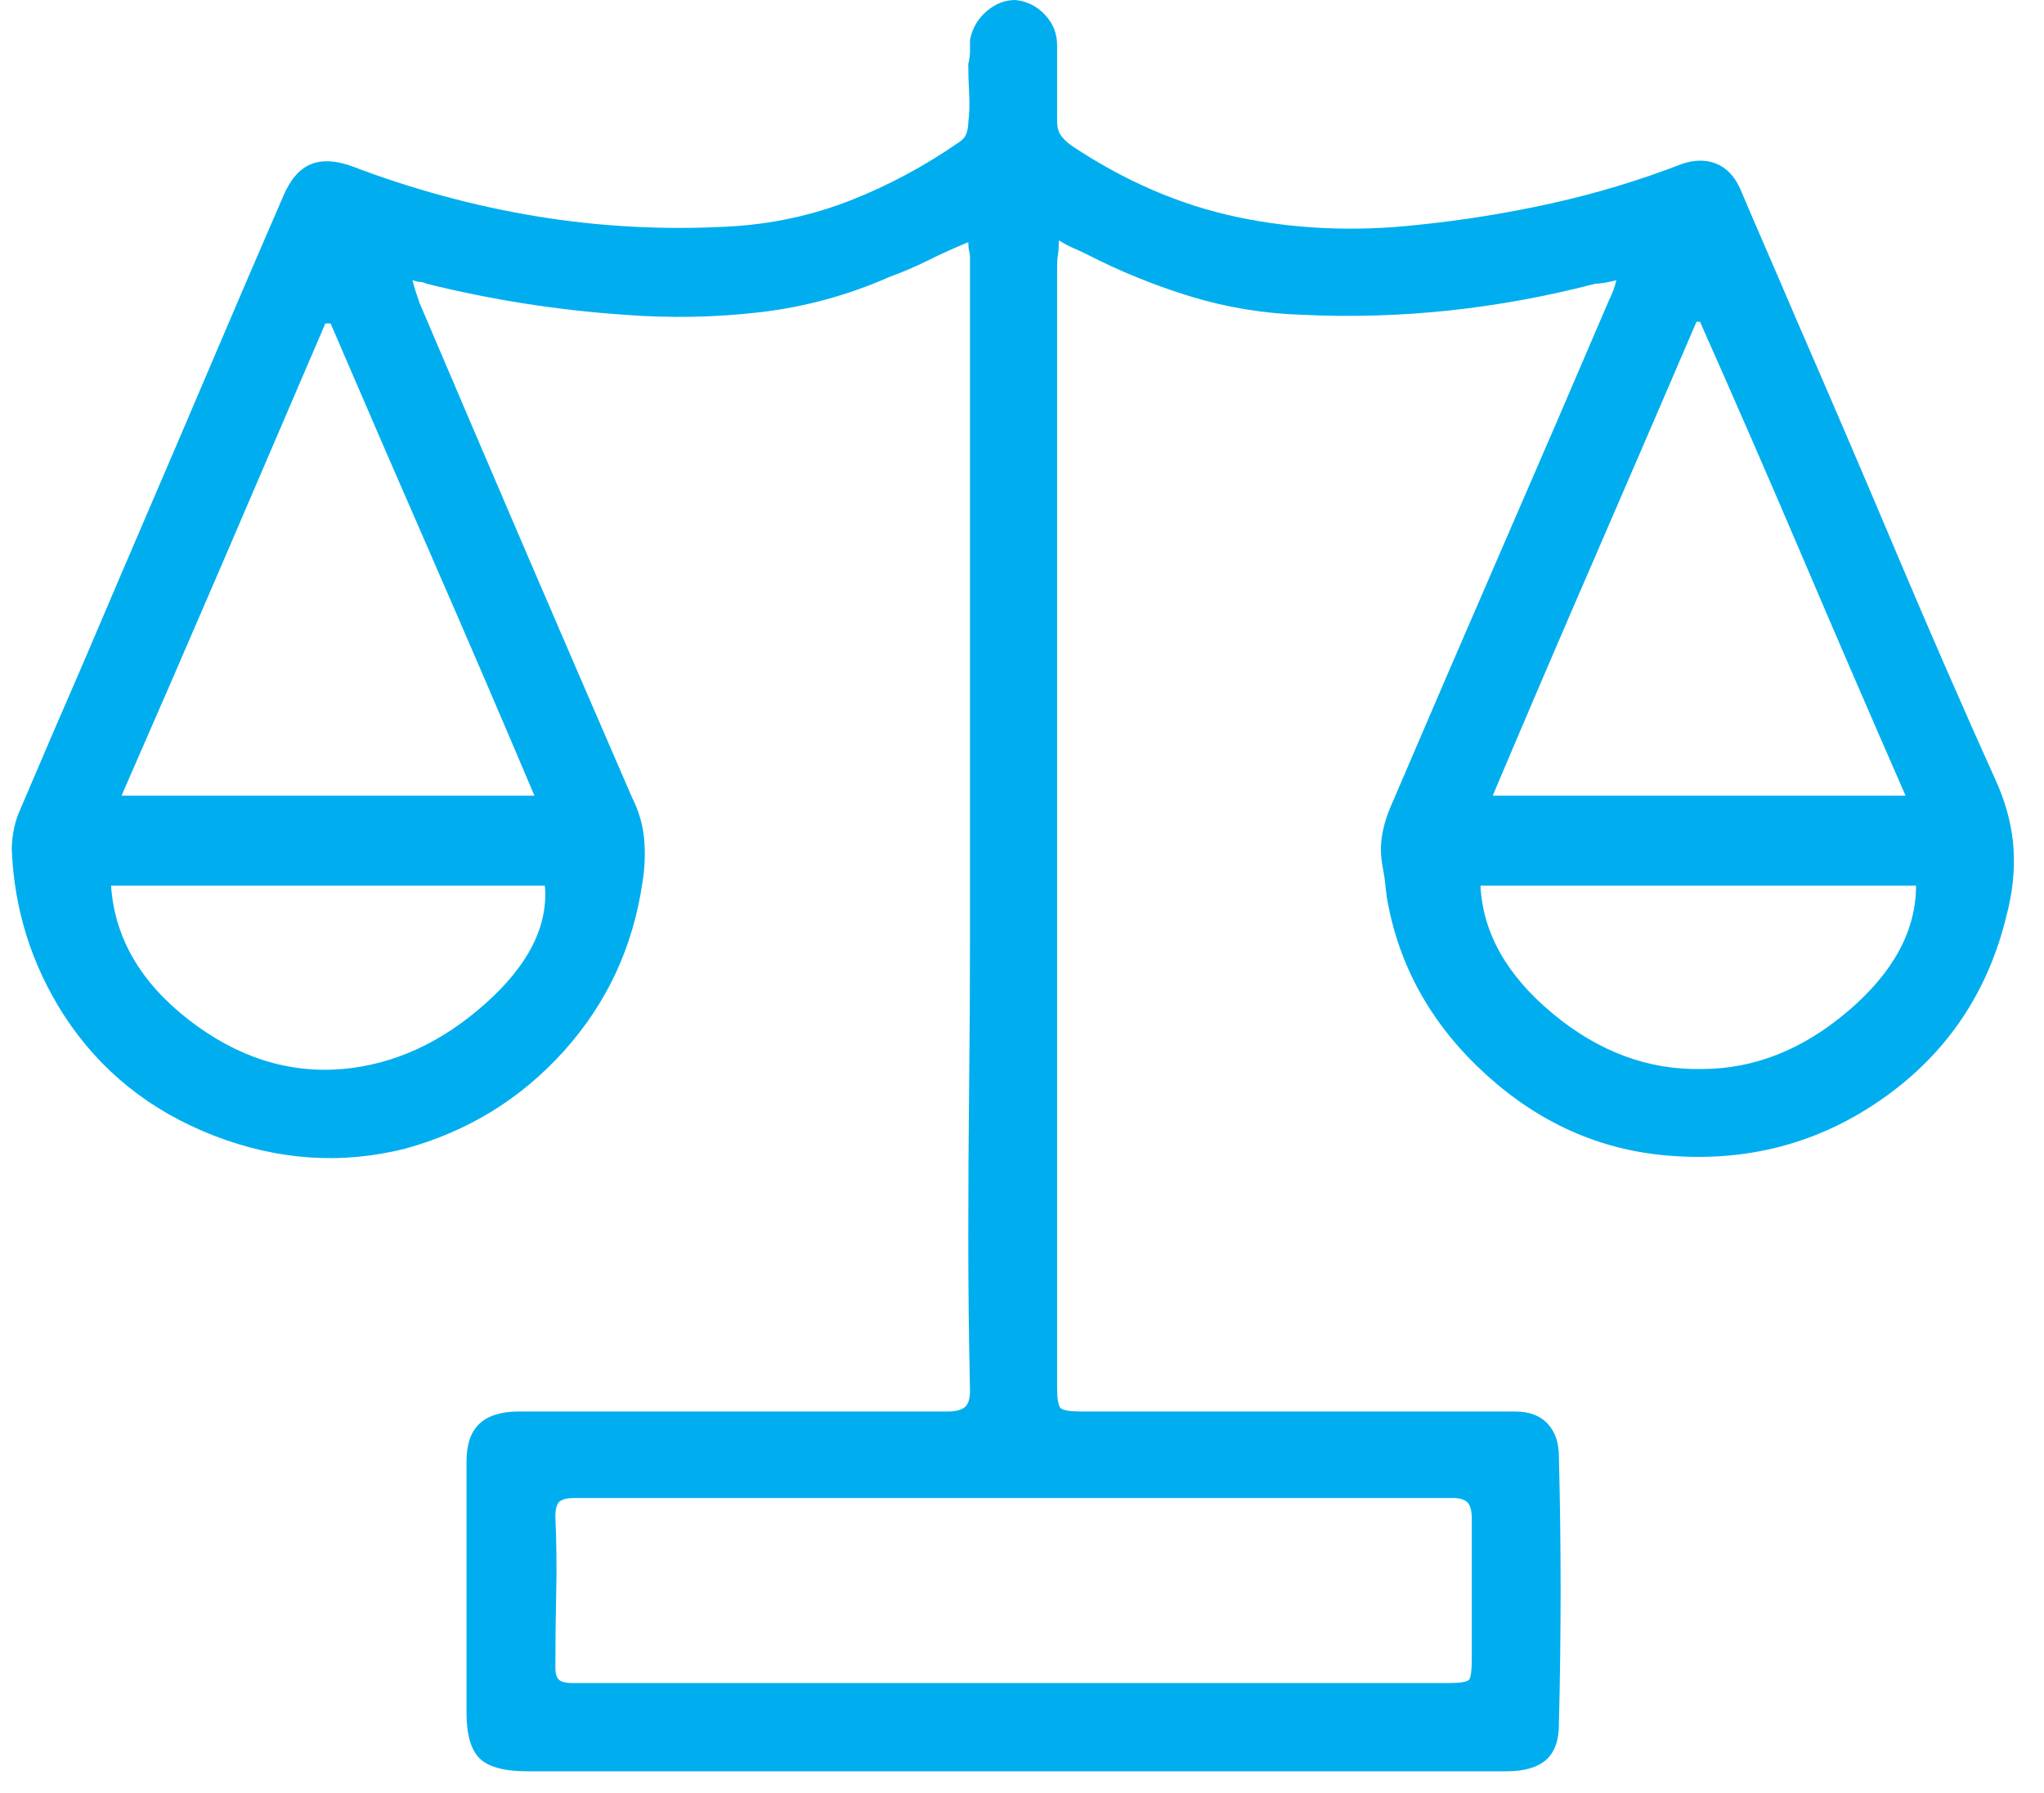 <svg width="57" height="50" viewBox="0 0 57 50" fill="none" xmlns="http://www.w3.org/2000/svg">
<path d="M3.097 24.698C3.195 26.145 3.915 27.391 5.26 28.436C6.604 29.481 8.037 29.94 9.559 29.811C10.985 29.682 12.304 29.079 13.519 28.002C14.734 26.925 15.292 25.823 15.195 24.698H3.097ZM41.285 24.698C41.35 26.016 42.022 27.206 43.302 28.267C44.581 29.329 45.966 29.843 47.456 29.811C48.913 29.811 50.274 29.272 51.537 28.195C52.8 27.118 53.432 25.952 53.432 24.698H41.285ZM53.14 22.189C52.169 19.97 51.213 17.759 50.274 15.557C49.334 13.354 48.379 11.159 47.407 8.972H47.31C46.371 11.159 45.423 13.354 44.468 15.557C43.512 17.759 42.565 19.97 41.626 22.189H53.14ZM14.904 22.189C13.964 19.97 13.017 17.768 12.062 15.581C11.106 13.394 10.159 11.207 9.219 9.02H9.073L6.256 15.581C5.316 17.768 4.361 19.97 3.389 22.189H14.904ZM28.265 41.774H16.021C15.827 41.774 15.689 41.806 15.608 41.87C15.527 41.935 15.487 42.079 15.487 42.304C15.519 43.012 15.527 43.712 15.511 44.403C15.495 45.094 15.487 45.794 15.487 46.501C15.487 46.662 15.519 46.775 15.584 46.839C15.649 46.903 15.778 46.935 15.973 46.935H40.362C40.719 46.935 40.921 46.903 40.97 46.839C41.018 46.775 41.043 46.582 41.043 46.26V44.282V42.353C41.043 42.128 41.002 41.975 40.921 41.895C40.84 41.814 40.703 41.774 40.508 41.774H28.265ZM27.002 6.753C26.613 6.914 26.24 7.083 25.884 7.26C25.528 7.437 25.171 7.589 24.815 7.718C23.649 8.233 22.442 8.562 21.195 8.707C19.948 8.852 18.693 8.876 17.43 8.779C16.491 8.715 15.56 8.61 14.636 8.466C13.713 8.321 12.798 8.136 11.891 7.911C11.827 7.879 11.77 7.863 11.721 7.863C11.673 7.863 11.6 7.847 11.503 7.815C11.535 7.943 11.568 8.056 11.6 8.152L11.697 8.442C12.669 10.725 13.649 13.016 14.636 15.316C15.624 17.615 16.62 19.922 17.625 22.238C17.819 22.623 17.932 23.017 17.965 23.419C17.997 23.821 17.981 24.215 17.916 24.601C17.657 26.402 16.928 27.97 15.73 29.305C14.531 30.639 13.057 31.547 11.308 32.03C9.527 32.48 7.745 32.359 5.964 31.668C4.183 30.977 2.79 29.859 1.786 28.316C1.332 27.608 0.984 26.869 0.741 26.097C0.498 25.325 0.361 24.521 0.328 23.685C0.328 23.524 0.344 23.355 0.377 23.178C0.409 23.001 0.458 22.833 0.522 22.672C1.138 21.225 1.753 19.794 2.369 18.379C2.984 16.931 3.6 15.492 4.215 14.061C4.83 12.63 5.446 11.191 6.061 9.744C6.677 8.297 7.292 6.866 7.907 5.451C8.102 5.001 8.353 4.711 8.661 4.583C8.968 4.454 9.349 4.47 9.802 4.631C11.487 5.274 13.203 5.74 14.952 6.03C16.701 6.319 18.483 6.416 20.297 6.319C21.495 6.255 22.629 6.014 23.698 5.596C24.767 5.178 25.787 4.631 26.759 3.955C26.856 3.891 26.921 3.811 26.953 3.714C26.985 3.618 27.002 3.521 27.002 3.425C27.034 3.168 27.042 2.894 27.026 2.605C27.01 2.315 27.002 2.042 27.002 1.785C27.034 1.656 27.05 1.536 27.05 1.423V1.109C27.115 0.788 27.269 0.523 27.512 0.314C27.755 0.105 28.022 0 28.313 0C28.637 0.032 28.913 0.169 29.139 0.41C29.366 0.651 29.479 0.933 29.479 1.254V3.377C29.479 3.537 29.512 3.666 29.576 3.763C29.641 3.859 29.738 3.955 29.868 4.052C31.358 5.049 32.905 5.716 34.508 6.054C36.111 6.392 37.787 6.464 39.536 6.271C40.8 6.142 42.047 5.941 43.278 5.668C44.508 5.395 45.707 5.033 46.873 4.583C47.229 4.454 47.553 4.446 47.845 4.558C48.136 4.671 48.363 4.904 48.525 5.258C48.784 5.869 49.043 6.472 49.302 7.067C49.561 7.662 49.82 8.265 50.08 8.876C51.019 11.03 51.95 13.201 52.873 15.388C53.796 17.575 54.744 19.745 55.715 21.9C55.974 22.511 56.12 23.114 56.153 23.709C56.185 24.304 56.12 24.907 55.958 25.518C55.44 27.672 54.29 29.377 52.509 30.631C50.727 31.885 48.719 32.416 46.484 32.223C44.605 32.062 42.929 31.314 41.456 29.98C39.982 28.645 39.067 27.061 38.711 25.228C38.678 25.068 38.654 24.899 38.638 24.722C38.621 24.545 38.597 24.376 38.565 24.215C38.5 23.894 38.492 23.588 38.541 23.299C38.589 23.009 38.678 22.72 38.808 22.431C39.812 20.083 40.824 17.735 41.844 15.388C42.865 13.04 43.877 10.693 44.881 8.345C44.913 8.281 44.946 8.208 44.978 8.128C45.01 8.048 45.043 7.943 45.075 7.815C44.946 7.847 44.832 7.871 44.735 7.887C44.638 7.903 44.557 7.911 44.492 7.911C43.132 8.265 41.771 8.514 40.411 8.659C39.051 8.803 37.69 8.844 36.33 8.779C35.261 8.747 34.224 8.578 33.22 8.273C32.216 7.967 31.245 7.573 30.305 7.091C30.176 7.027 30.054 6.97 29.941 6.922C29.828 6.874 29.69 6.802 29.528 6.705C29.528 6.866 29.52 6.994 29.504 7.091C29.487 7.187 29.479 7.3 29.479 7.429V38.687C29.479 39.008 29.512 39.201 29.576 39.266C29.641 39.33 29.836 39.362 30.16 39.362H42.257C42.646 39.362 42.946 39.475 43.156 39.7C43.367 39.925 43.472 40.23 43.472 40.616C43.504 41.838 43.52 43.076 43.52 44.331C43.52 45.585 43.504 46.839 43.472 48.093C43.472 48.543 43.35 48.873 43.108 49.082C42.865 49.291 42.5 49.395 42.014 49.395H14.709C14.062 49.395 13.616 49.275 13.373 49.034C13.13 48.792 13.009 48.366 13.009 47.755V44.258V40.761C13.009 40.279 13.13 39.925 13.373 39.7C13.616 39.475 13.981 39.362 14.466 39.362H26.418C26.645 39.362 26.807 39.322 26.904 39.241C27.002 39.161 27.05 39.008 27.05 38.783C27.018 37.368 27.002 35.937 27.002 34.49C27.002 33.075 27.01 31.66 27.026 30.245C27.042 28.83 27.05 27.415 27.05 26V21.755V14.447V7.187C27.05 7.123 27.042 7.059 27.026 6.994C27.01 6.93 27.002 6.85 27.002 6.753Z" fill="#00AEEF"/>
</svg>
